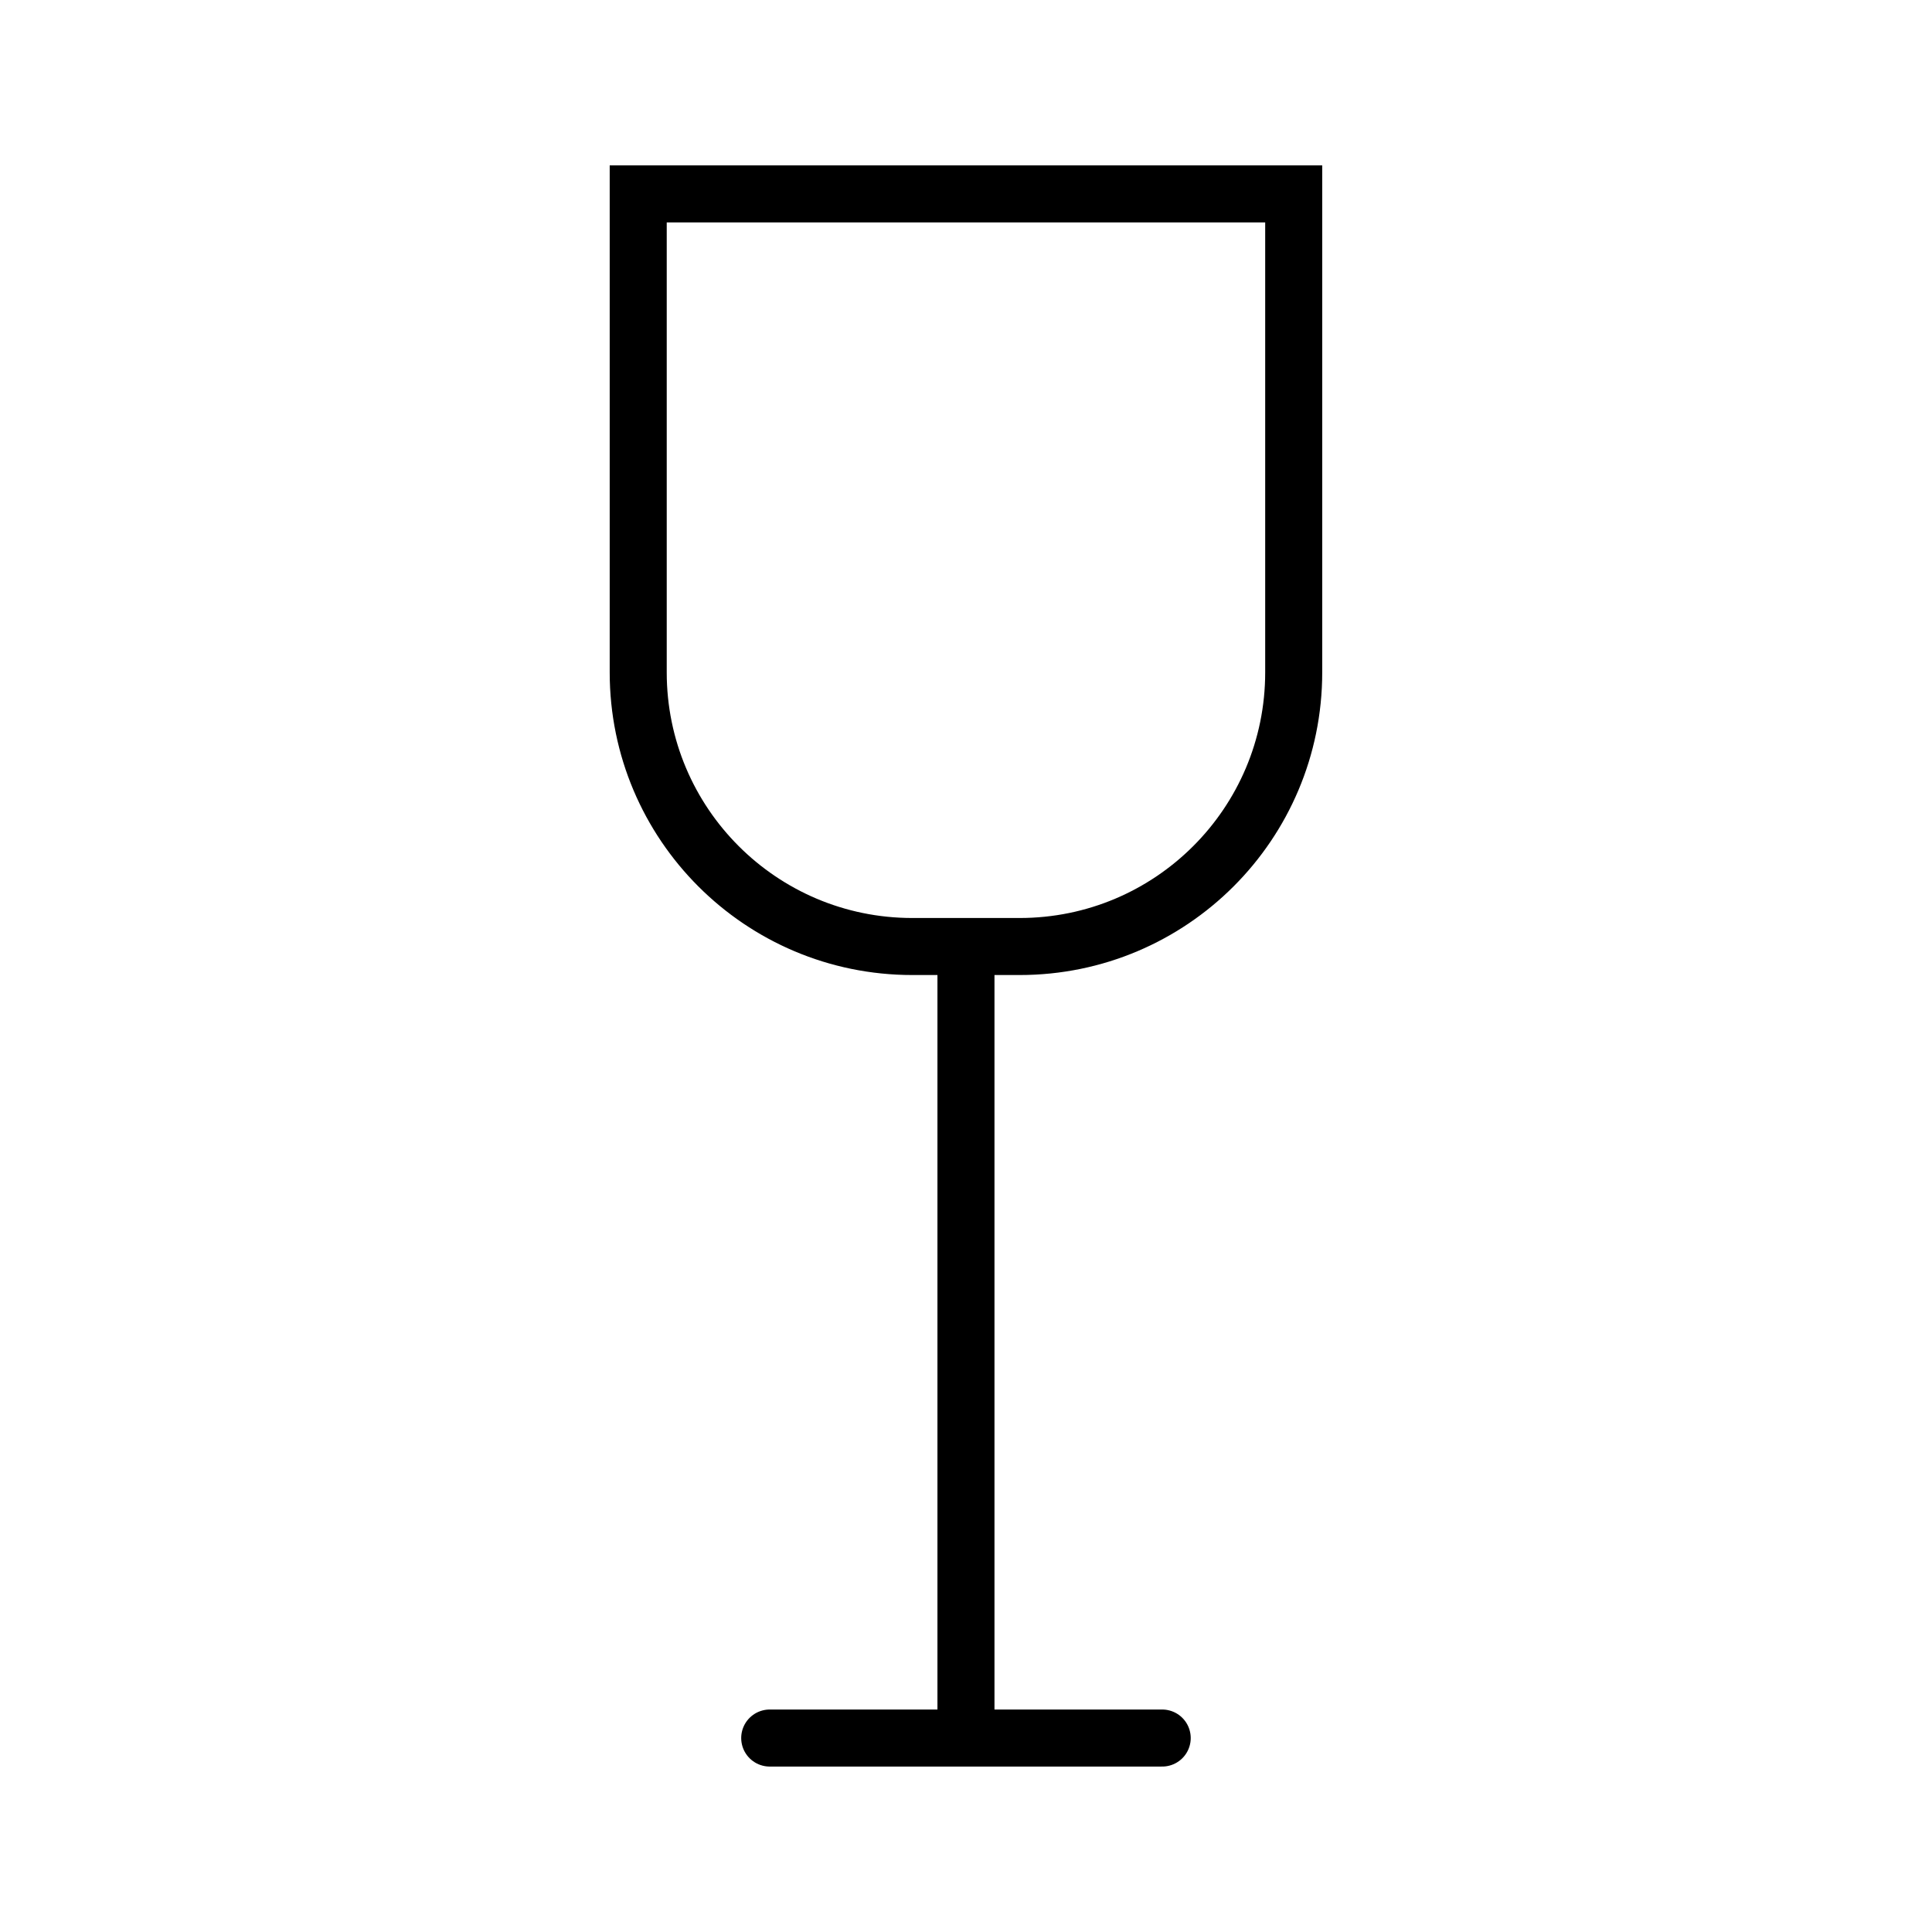 <?xml version="1.0" encoding="UTF-8"?>
<!-- Uploaded to: ICON Repo, www.iconrepo.com, Generator: ICON Repo Mixer Tools -->
<svg width="800px" height="800px" version="1.1" viewBox="144 144 512 512" xmlns="http://www.w3.org/2000/svg">
 <defs>
  <clipPath id="a">
   <path d="m148.09 148.09h503.81v503.81h-503.81z"/>
  </clipPath>
 </defs>
 <g clip-path="url(#a)">
  <path transform="matrix(5.038 0 0 5.038 148.09 148.09)" d="m67.24 9.387v25.172c0 7.963-6.455 14.418-14.416 14.418h-5.648c-7.961 0-14.416-6.455-14.416-14.418v-25.172zm-17.24 39.722v40.755m-10.323 0.749h20.646" fill="none" stroke="#000000" stroke-linecap="round" stroke-miterlimit="10" stroke-width="3"/>
 </g>
</svg>